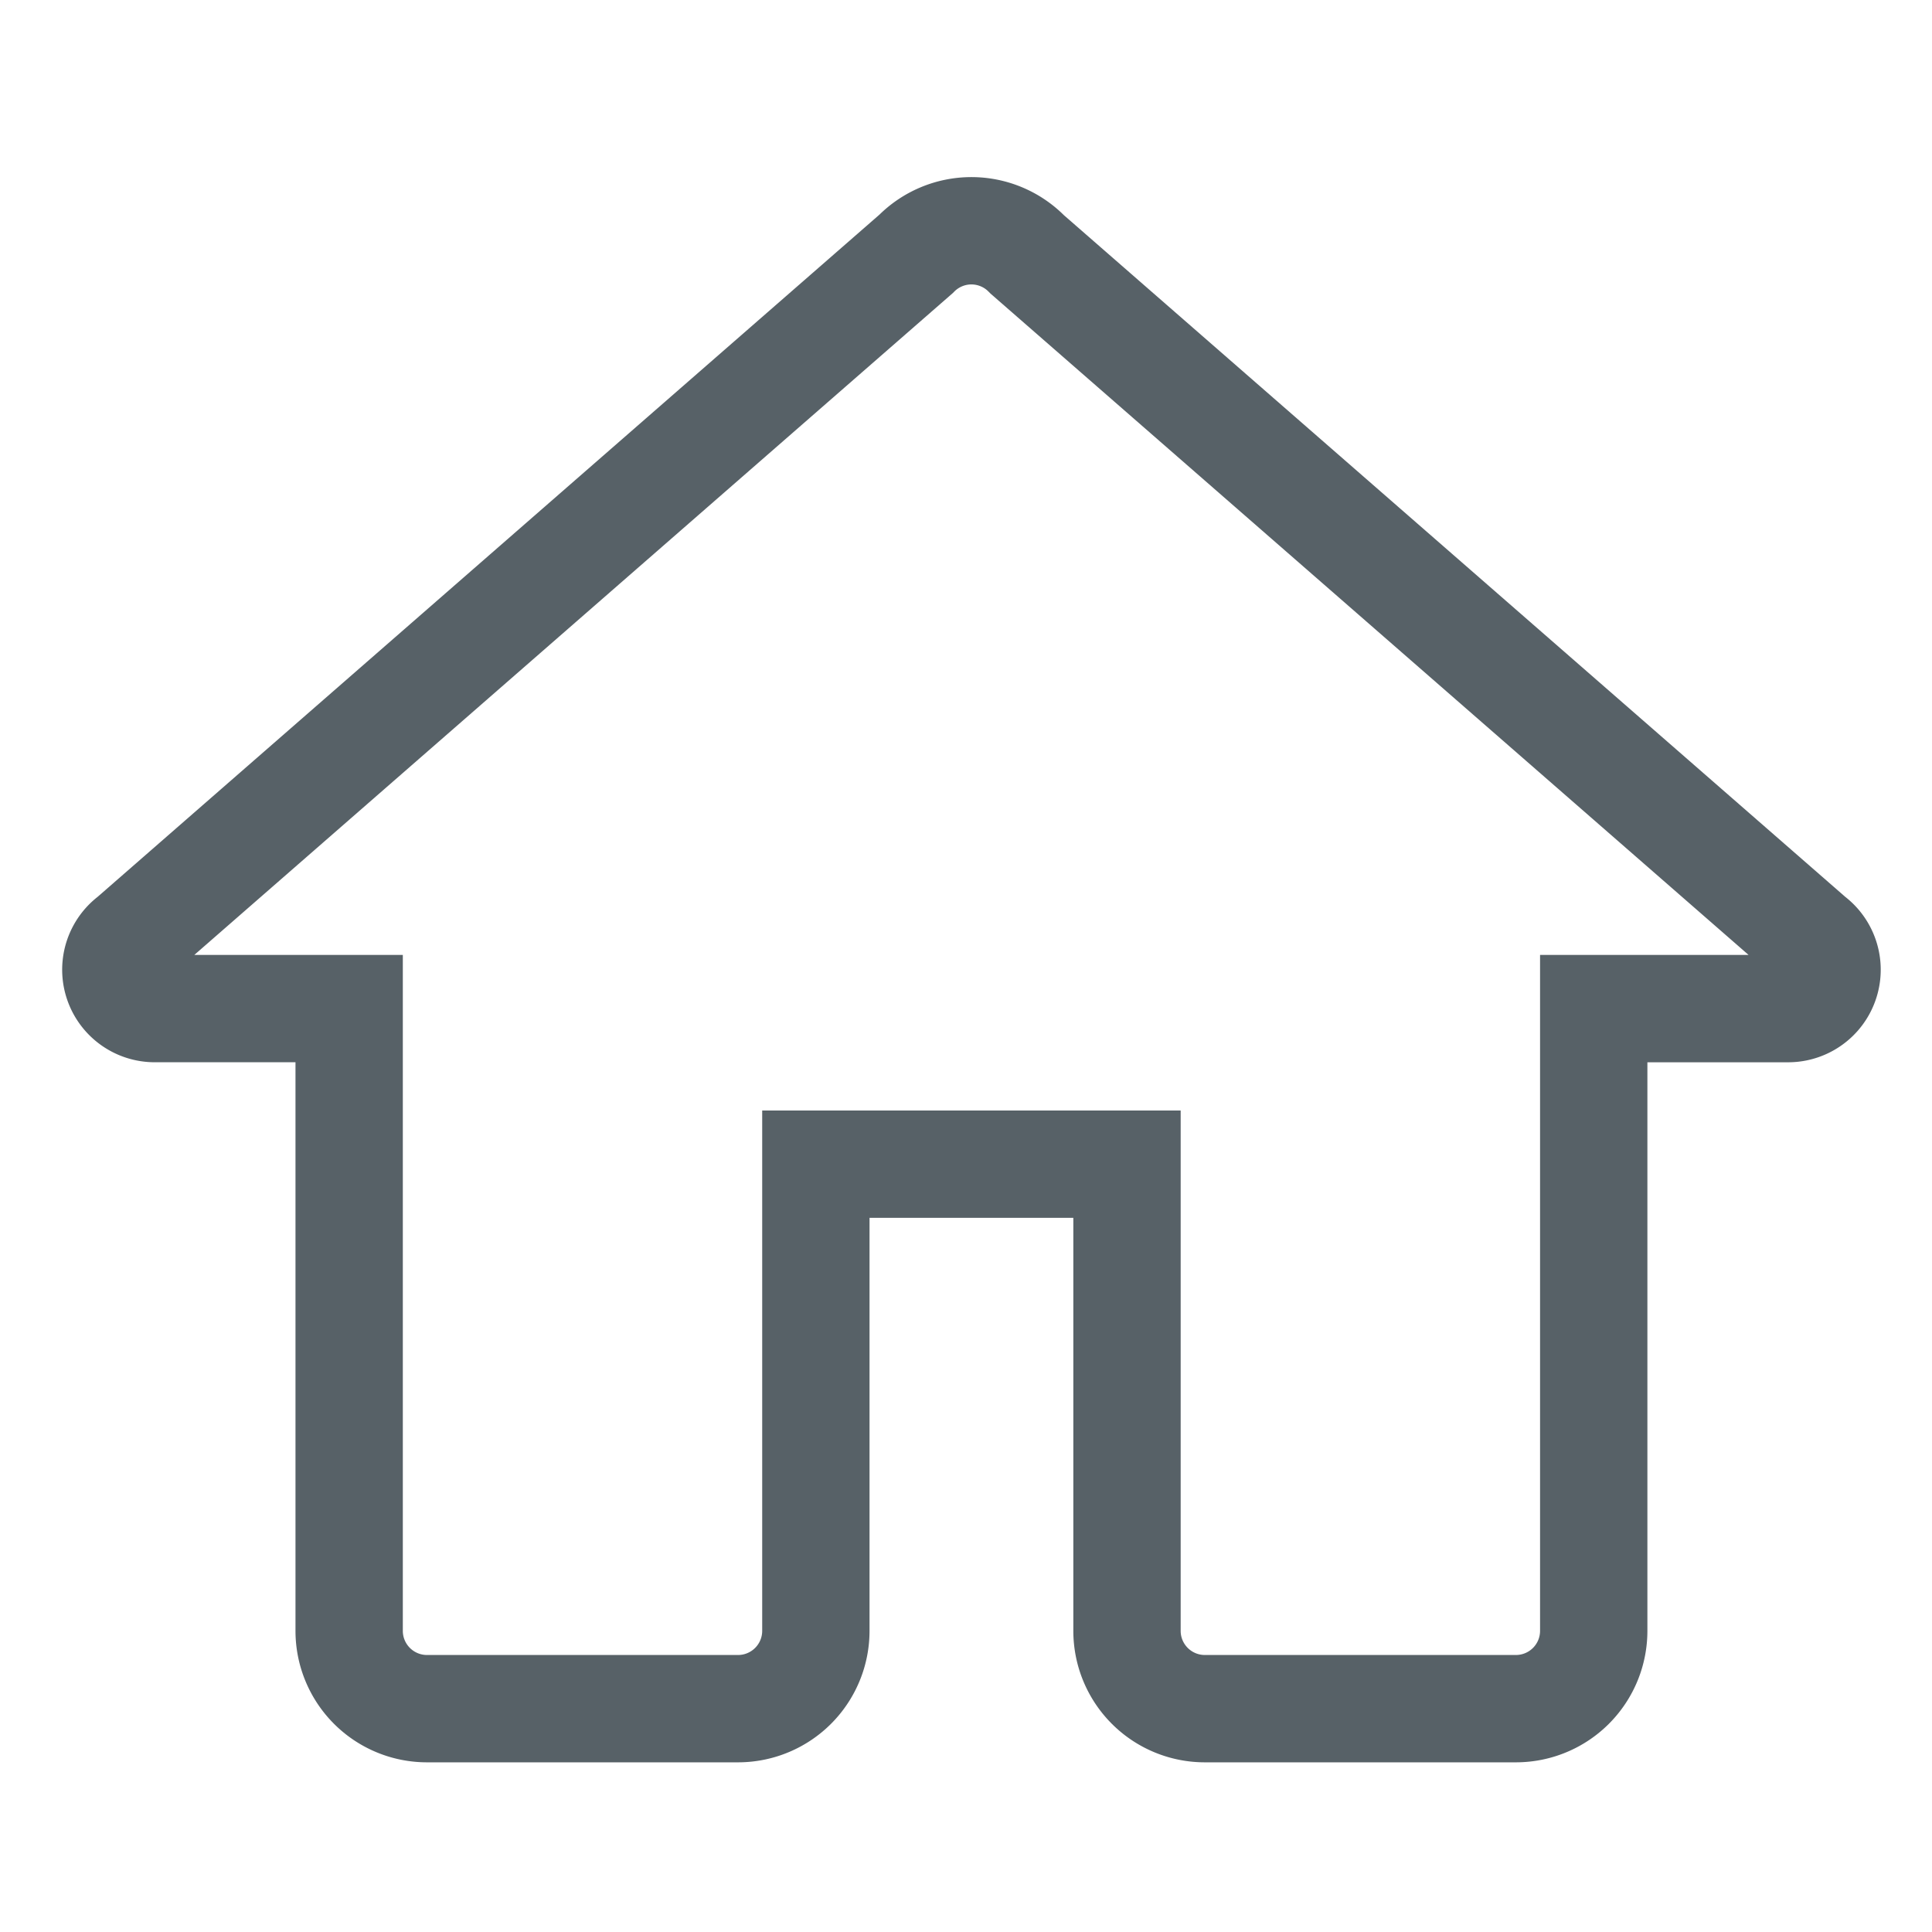 <svg xmlns="http://www.w3.org/2000/svg" width="90" height="90" viewBox="0 0 90 90">
  <g id="home-white_3" data-name="home-white@3" transform="translate(-45 -264)">
    <g id="_3a09a524440d44d7f19870070a5ad42f" data-name="3a09a524440d44d7f19870070a5ad42f" transform="translate(38.232 197.073)">
      <path id="Path_1677" data-name="Path 1677" d="M40.858,2a3.623,3.623,0,0,0-2.576,1.075L1.736,34.965a1.812,1.812,0,0,0,1.076,3.269H11.87V67.223a3.625,3.625,0,0,0,3.623,3.623H29.988a3.625,3.625,0,0,0,3.623-3.623V45.482H48.105V67.223a3.625,3.625,0,0,0,3.624,3.623H66.223a3.625,3.625,0,0,0,3.624-3.623V38.235h9.059a1.812,1.812,0,0,0,1.076-3.269L43.456,3.1l-.021-.021A3.624,3.624,0,0,0,40.858,2Z" transform="translate(11.163 75.677)" fill="none" stroke="#576167" stroke-width="5"/>
    </g>
  </g>
</svg>
